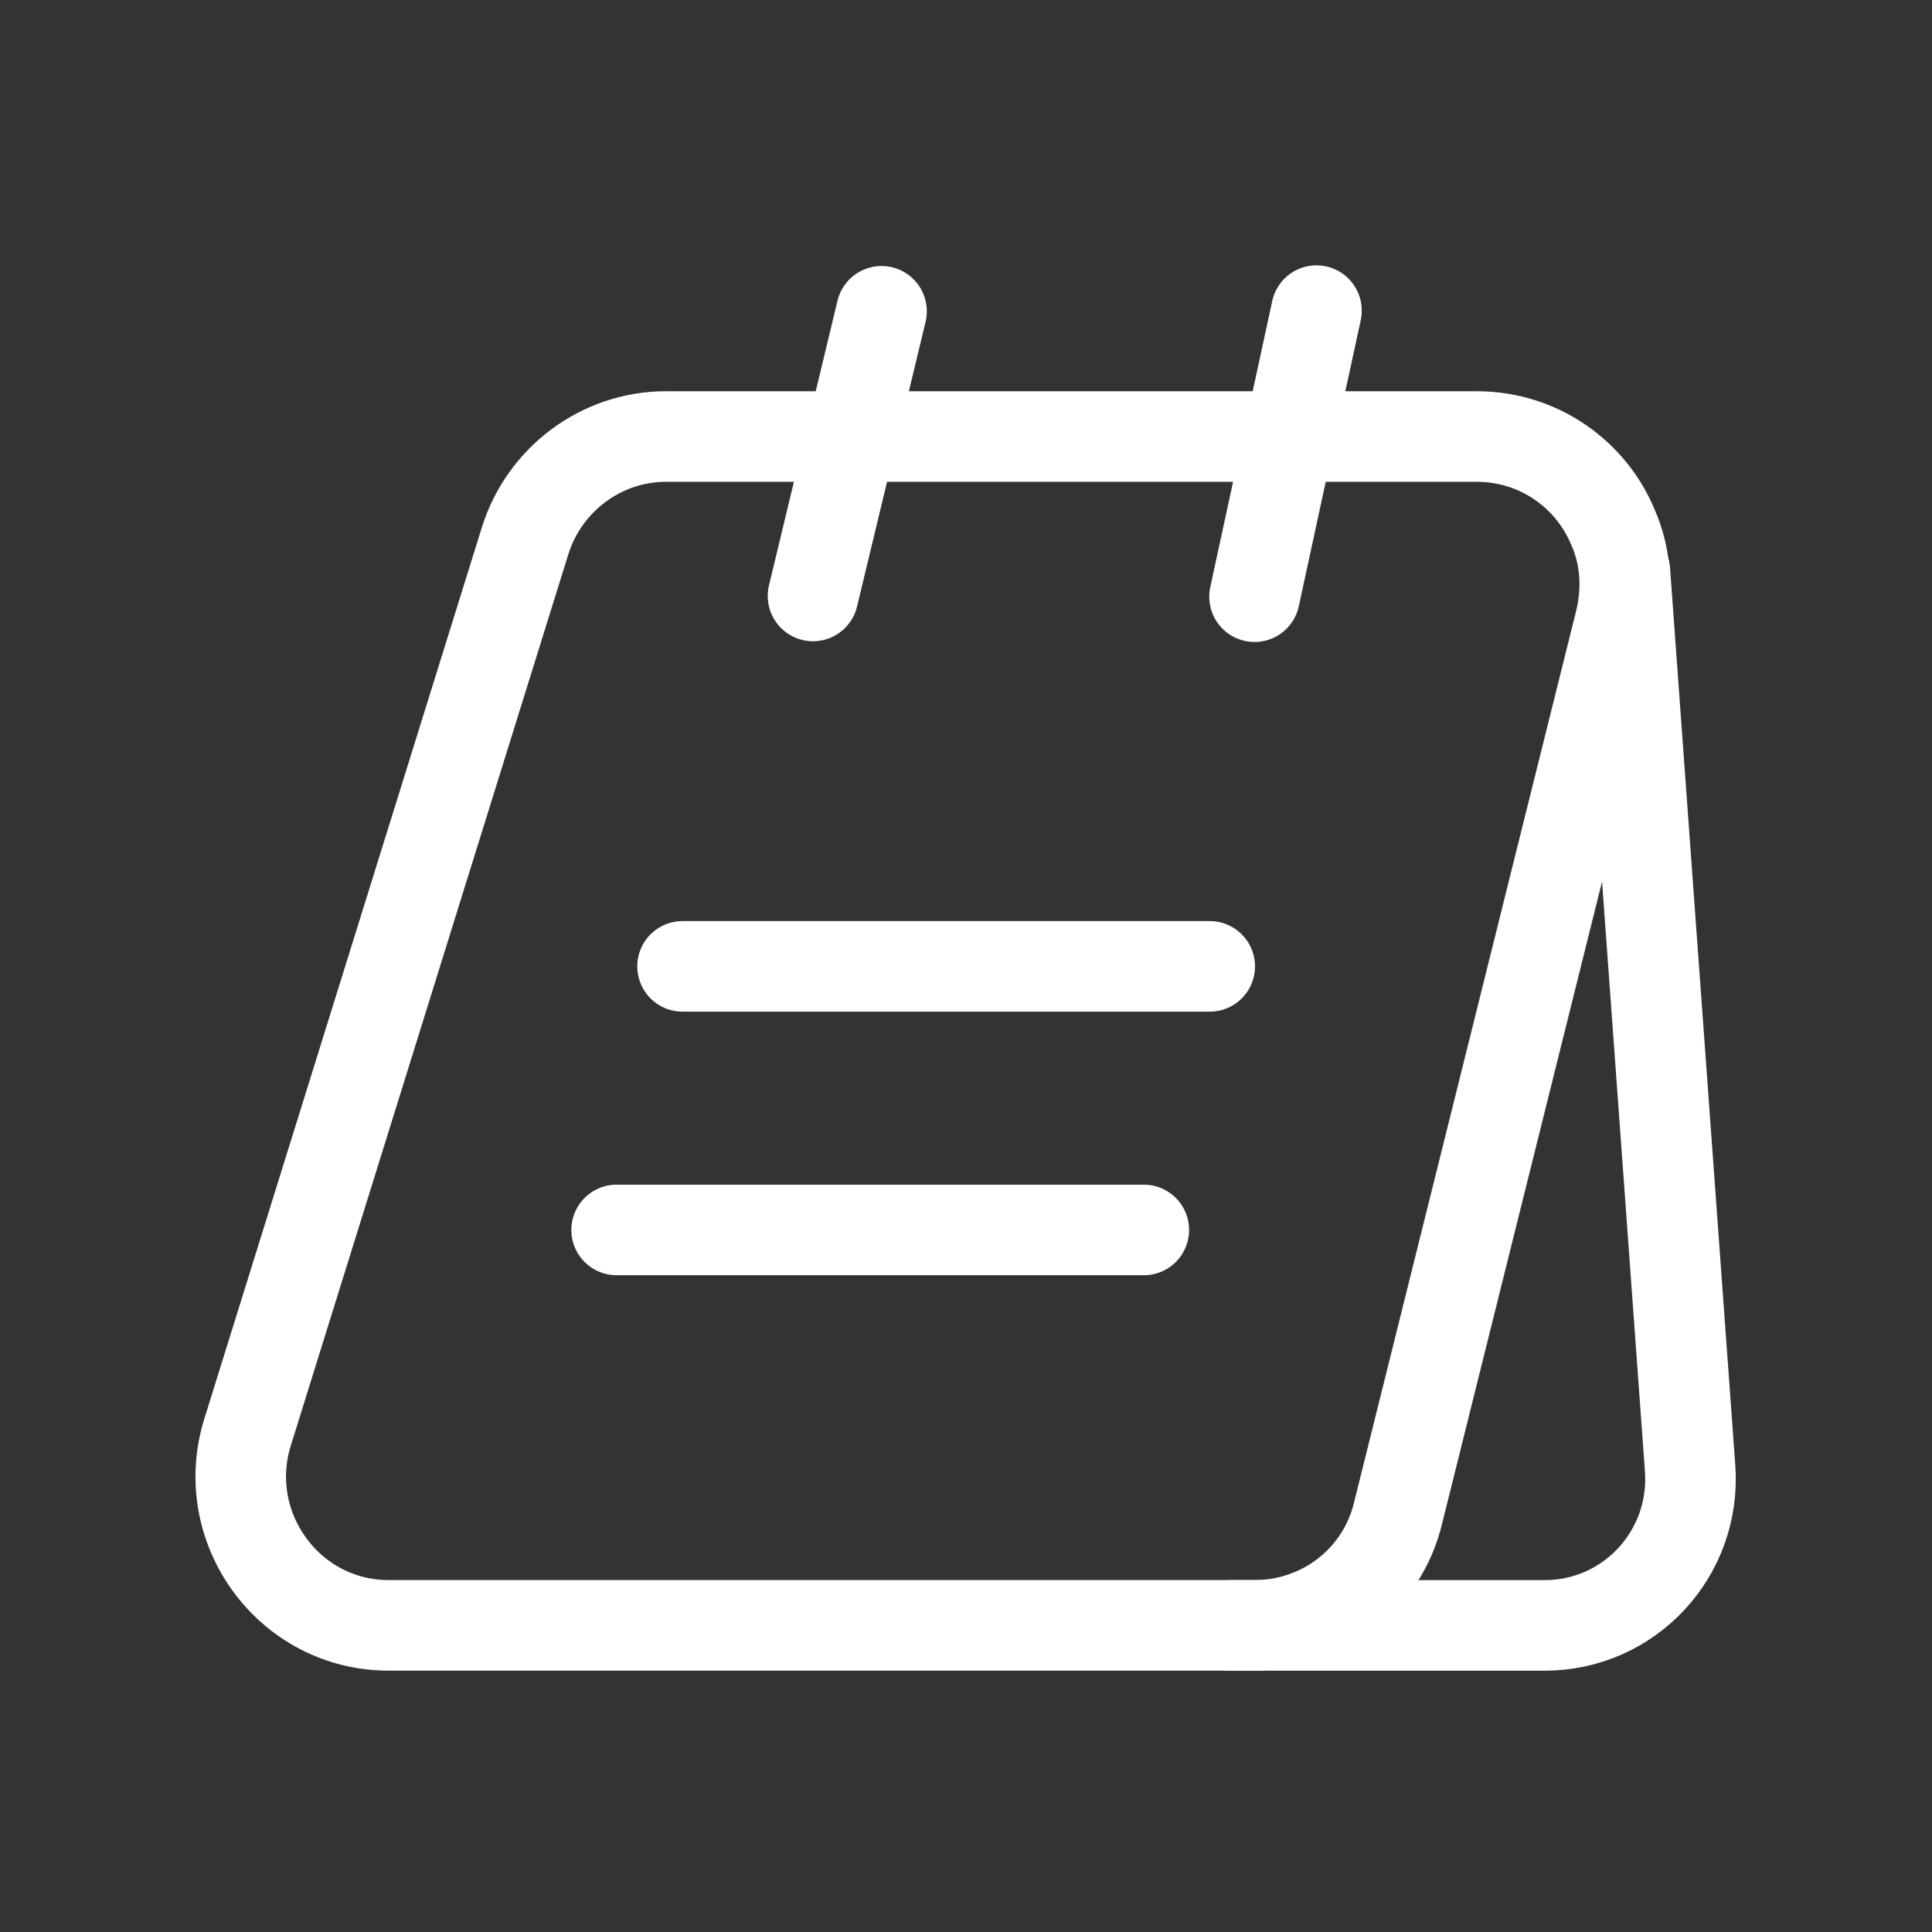 <svg width="32" height="32" viewBox="0 0 32 32" fill="none" xmlns="http://www.w3.org/2000/svg">
<rect x="0" y="0" width="32" height="32" fill="#333333" stroke="none"/>
<path d="M26.837 10.286L23.158 25.055C22.896 26.157 21.914 26.921 20.779 26.921H6.436C4.787 26.921 3.609 25.306 4.1 23.723L8.695 8.965C9.012 7.939 9.961 7.23 11.031 7.23H24.457C25.494 7.23 26.357 7.863 26.717 8.736C26.924 9.205 26.968 9.74 26.837 10.286Z" stroke="white" stroke-width="1.5" stroke-miterlimit="10"/>
<path d="M20.364 26.922H25.582C26.99 26.922 28.092 25.732 27.994 24.324L26.913 9.457" stroke="white" stroke-width="1.5" stroke-miterlimit="10" stroke-linecap="round" stroke-linejoin="round"/>
<path d="M13.466 9.871L14.601 5.156" stroke="white" stroke-width="1.5" stroke-miterlimit="10" stroke-linecap="round" stroke-linejoin="round"/>
<path d="M20.779 9.883L21.805 5.145" stroke="white" stroke-width="1.5" stroke-miterlimit="10" stroke-linecap="round" stroke-linejoin="round"/>
<path d="M11.305 16.006H20.037" stroke="white" stroke-width="1.5" stroke-miterlimit="10" stroke-linecap="round" stroke-linejoin="round"/>
<path d="M10.213 20.372H18.945" stroke="white" stroke-width="1.5" stroke-miterlimit="10" stroke-linecap="round" stroke-linejoin="round"/>
</svg>
